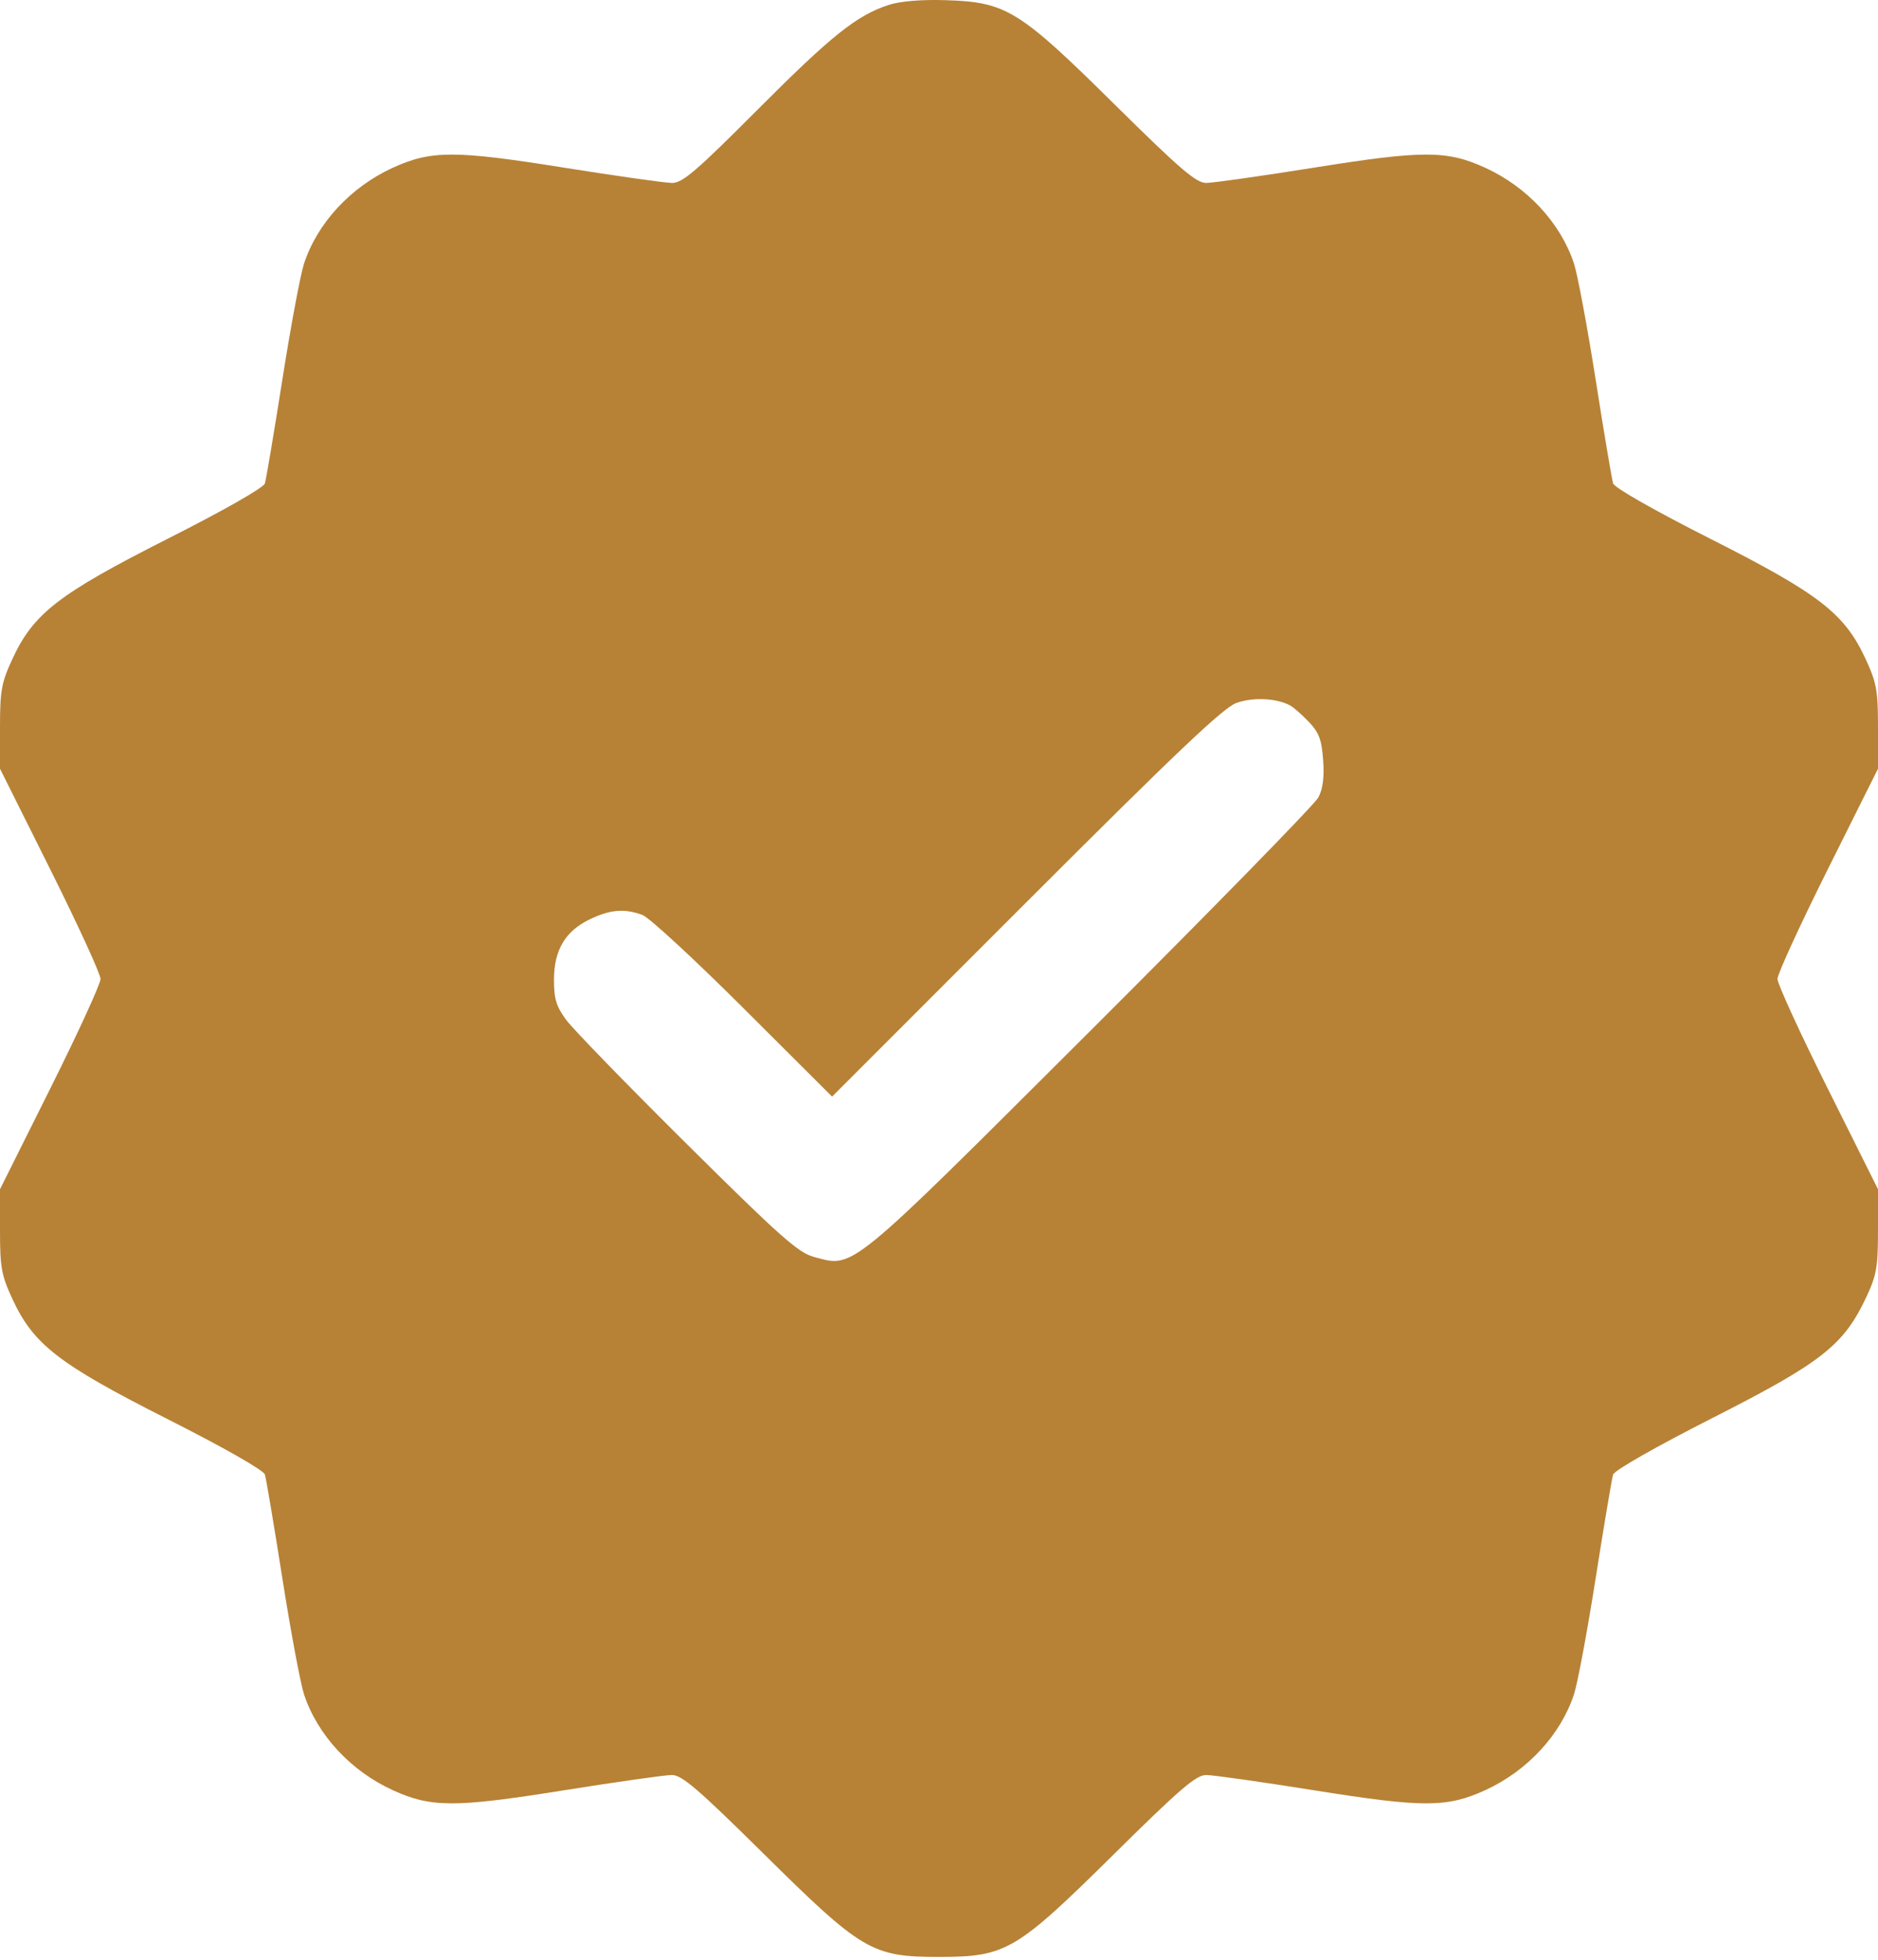 <?xml version="1.0" encoding="UTF-8"?> <svg xmlns="http://www.w3.org/2000/svg" width="439" height="458" viewBox="0 0 439 458" fill="none"><path fill-rule="evenodd" clip-rule="evenodd" d="M207.754 1.146C200.269 3.584 194.372 8.294 177.011 25.704C162.788 39.968 159.548 42.742 157.109 42.742C155.506 42.742 144.026 41.119 131.598 39.135C106.301 35.098 100.748 35.108 91.788 39.21C81.967 43.707 74.176 52.126 71.061 61.61C70.224 64.158 67.944 76.367 65.996 88.742C64.047 101.117 62.213 112.013 61.921 112.954C61.606 113.967 52.321 119.251 39.195 125.887C13.684 138.783 7.81 143.334 2.869 154.03C0.335 159.516 0 161.374 0 169.929V179.617L11.75 203.143C18.213 216.083 23.5 227.602 23.5 228.742C23.5 229.882 18.213 241.401 11.75 254.341L0 277.867V287.555C0 296.11 0.335 297.968 2.869 303.454C7.81 314.15 13.684 318.701 39.195 331.597C52.321 338.233 61.606 343.517 61.921 344.53C62.213 345.471 64.047 356.367 65.996 368.742C67.944 381.117 70.224 393.326 71.061 395.874C74.176 405.358 81.967 413.777 91.788 418.274C100.748 422.376 106.301 422.386 131.598 418.349C144.026 416.365 155.476 414.742 157.042 414.742C159.393 414.742 163.12 417.935 178.445 433.08C201.539 455.904 203.812 457.242 219.5 457.242C235.188 457.242 237.461 455.904 260.555 433.08C275.88 417.935 279.607 414.742 281.958 414.742C283.524 414.742 294.974 416.365 307.402 418.349C332.699 422.386 338.252 422.376 347.212 418.274C357.033 413.777 364.824 405.358 367.939 395.874C368.776 393.326 371.056 381.117 373.004 368.742C374.953 356.367 376.785 345.479 377.074 344.546C377.382 343.554 387.095 338.028 400.454 331.244C425.925 318.309 431.002 314.308 436.304 302.995C438.651 297.988 439 295.986 439 287.555V277.867L427.25 254.341C420.788 241.401 415.5 229.882 415.5 228.742C415.5 227.602 420.788 216.083 427.25 203.143L439 179.617V169.929C439 161.374 438.665 159.516 436.131 154.03C431.19 143.334 425.316 138.783 399.805 125.887C386.679 119.251 377.394 113.967 377.079 112.954C376.787 112.013 374.953 101.117 373.004 88.742C371.056 76.367 368.776 64.158 367.939 61.61C364.824 52.126 357.033 43.707 347.212 39.21C338.252 35.108 332.699 35.098 307.402 39.135C294.974 41.119 283.524 42.742 281.958 42.742C279.607 42.742 275.88 39.549 260.555 24.404C238.212 2.322 235.216 0.474 221.056 0.04C215.331 -0.135 210.438 0.272 207.754 1.146ZM289.055 164.237C285.987 165.328 275.035 175.713 239.807 210.935L194.505 256.229L173.752 235.533C162.339 224.151 151.733 214.366 150.185 213.79C145.989 212.228 142.615 212.508 137.853 214.813C132.097 217.6 129.5 221.998 129.5 228.96C129.5 233.432 130.031 235.16 132.382 238.342C133.967 240.487 146.679 253.561 160.632 267.395C182.347 288.926 186.612 292.711 190.25 293.683C199.716 296.213 197.771 297.803 254.818 240.915C283.319 212.495 307.33 187.932 308.177 186.332C309.24 184.324 309.586 181.61 309.295 177.581C308.95 172.812 308.333 171.174 305.936 168.655C304.321 166.958 302.325 165.218 301.5 164.788C298.303 163.12 292.869 162.88 289.055 164.237Z" fill="#B78236"></path></svg> 
